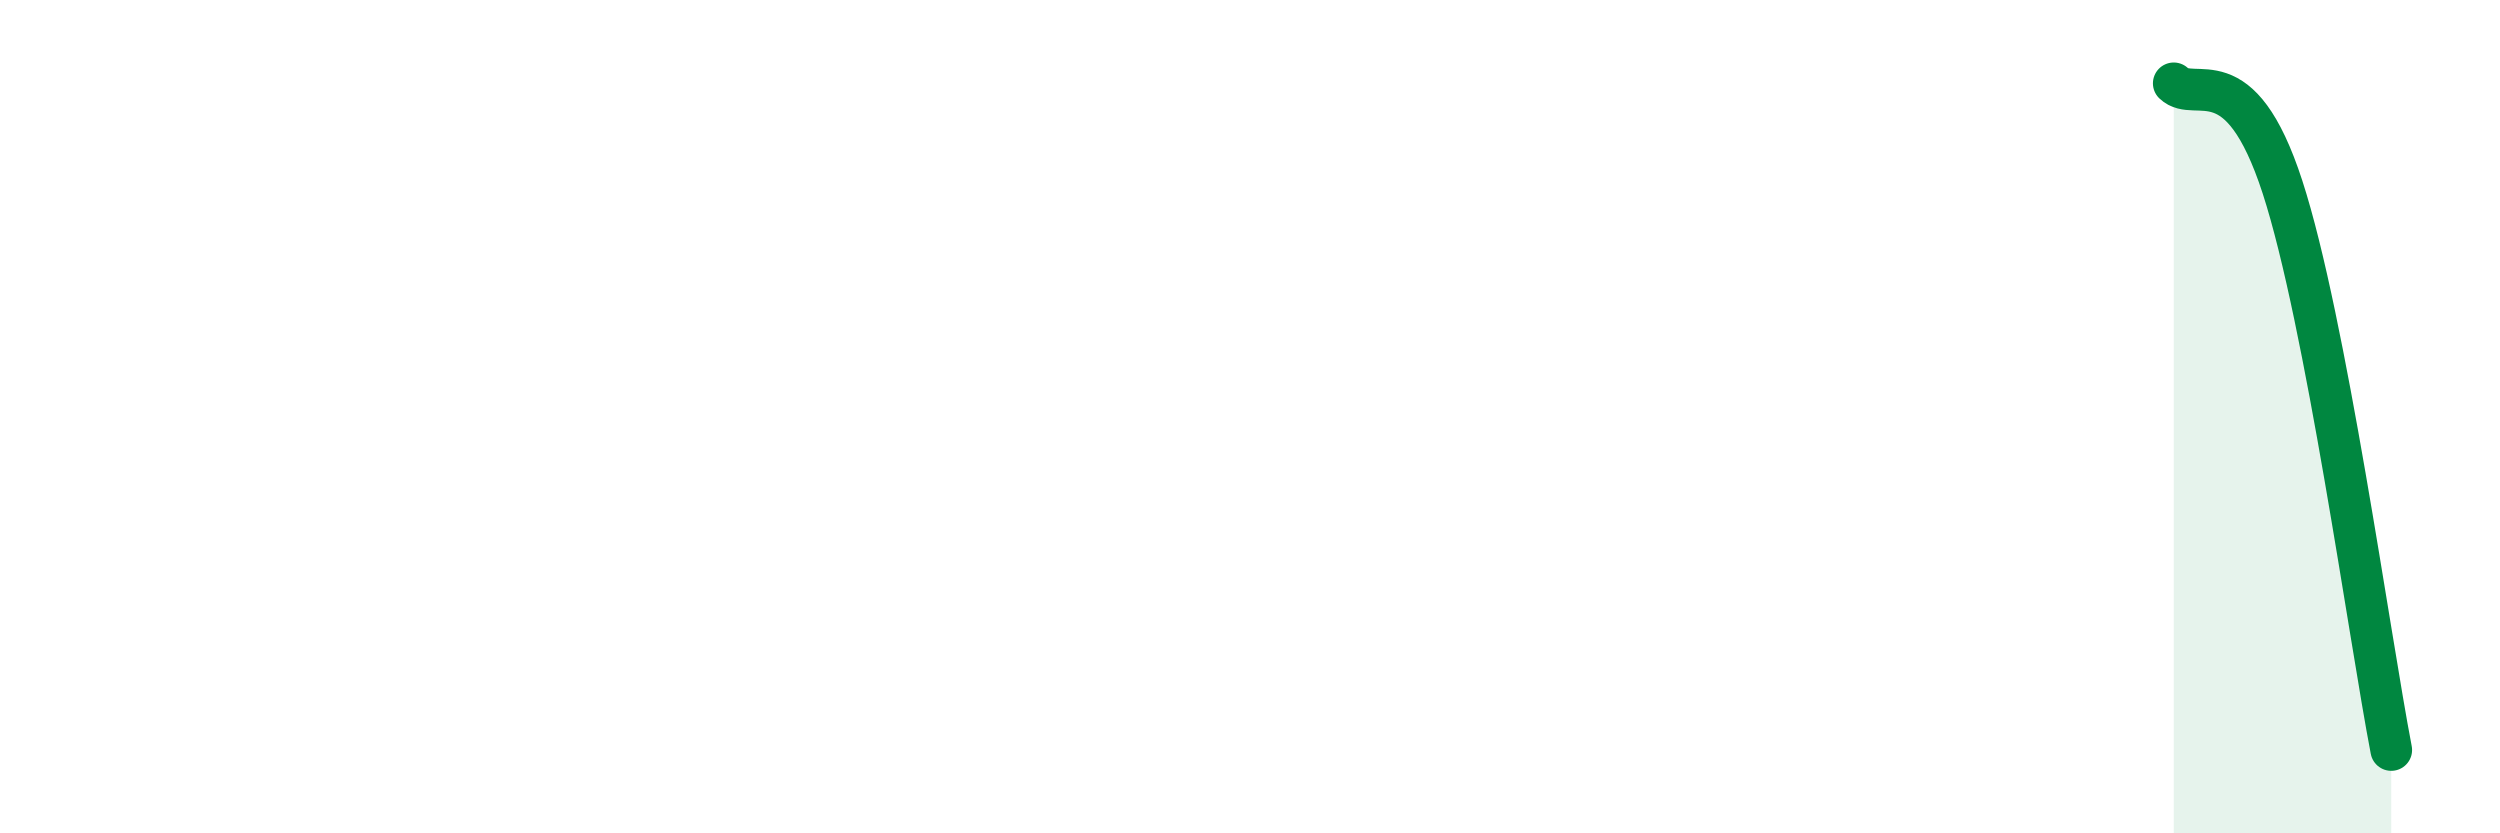 
    <svg width="60" height="20" viewBox="0 0 60 20" xmlns="http://www.w3.org/2000/svg">
      <path
        d="M 52.17,2 C 52.69,2.5 53.74,1.29 54.78,4.49 C 55.82,7.69 56.87,15.3 57.39,18L57.39 20L52.17 20Z"
        fill="#008740"
        opacity="0.1"
        stroke-linecap="round"
        stroke-linejoin="round"
      />
      <path
        d="M 52.17,2 C 52.69,2.5 53.74,1.29 54.78,4.49 C 55.82,7.69 56.87,15.3 57.39,18"
        stroke="#008740"
        stroke-width="1"
        fill="none"
        stroke-linecap="round"
        stroke-linejoin="round"
      />
    </svg>
  